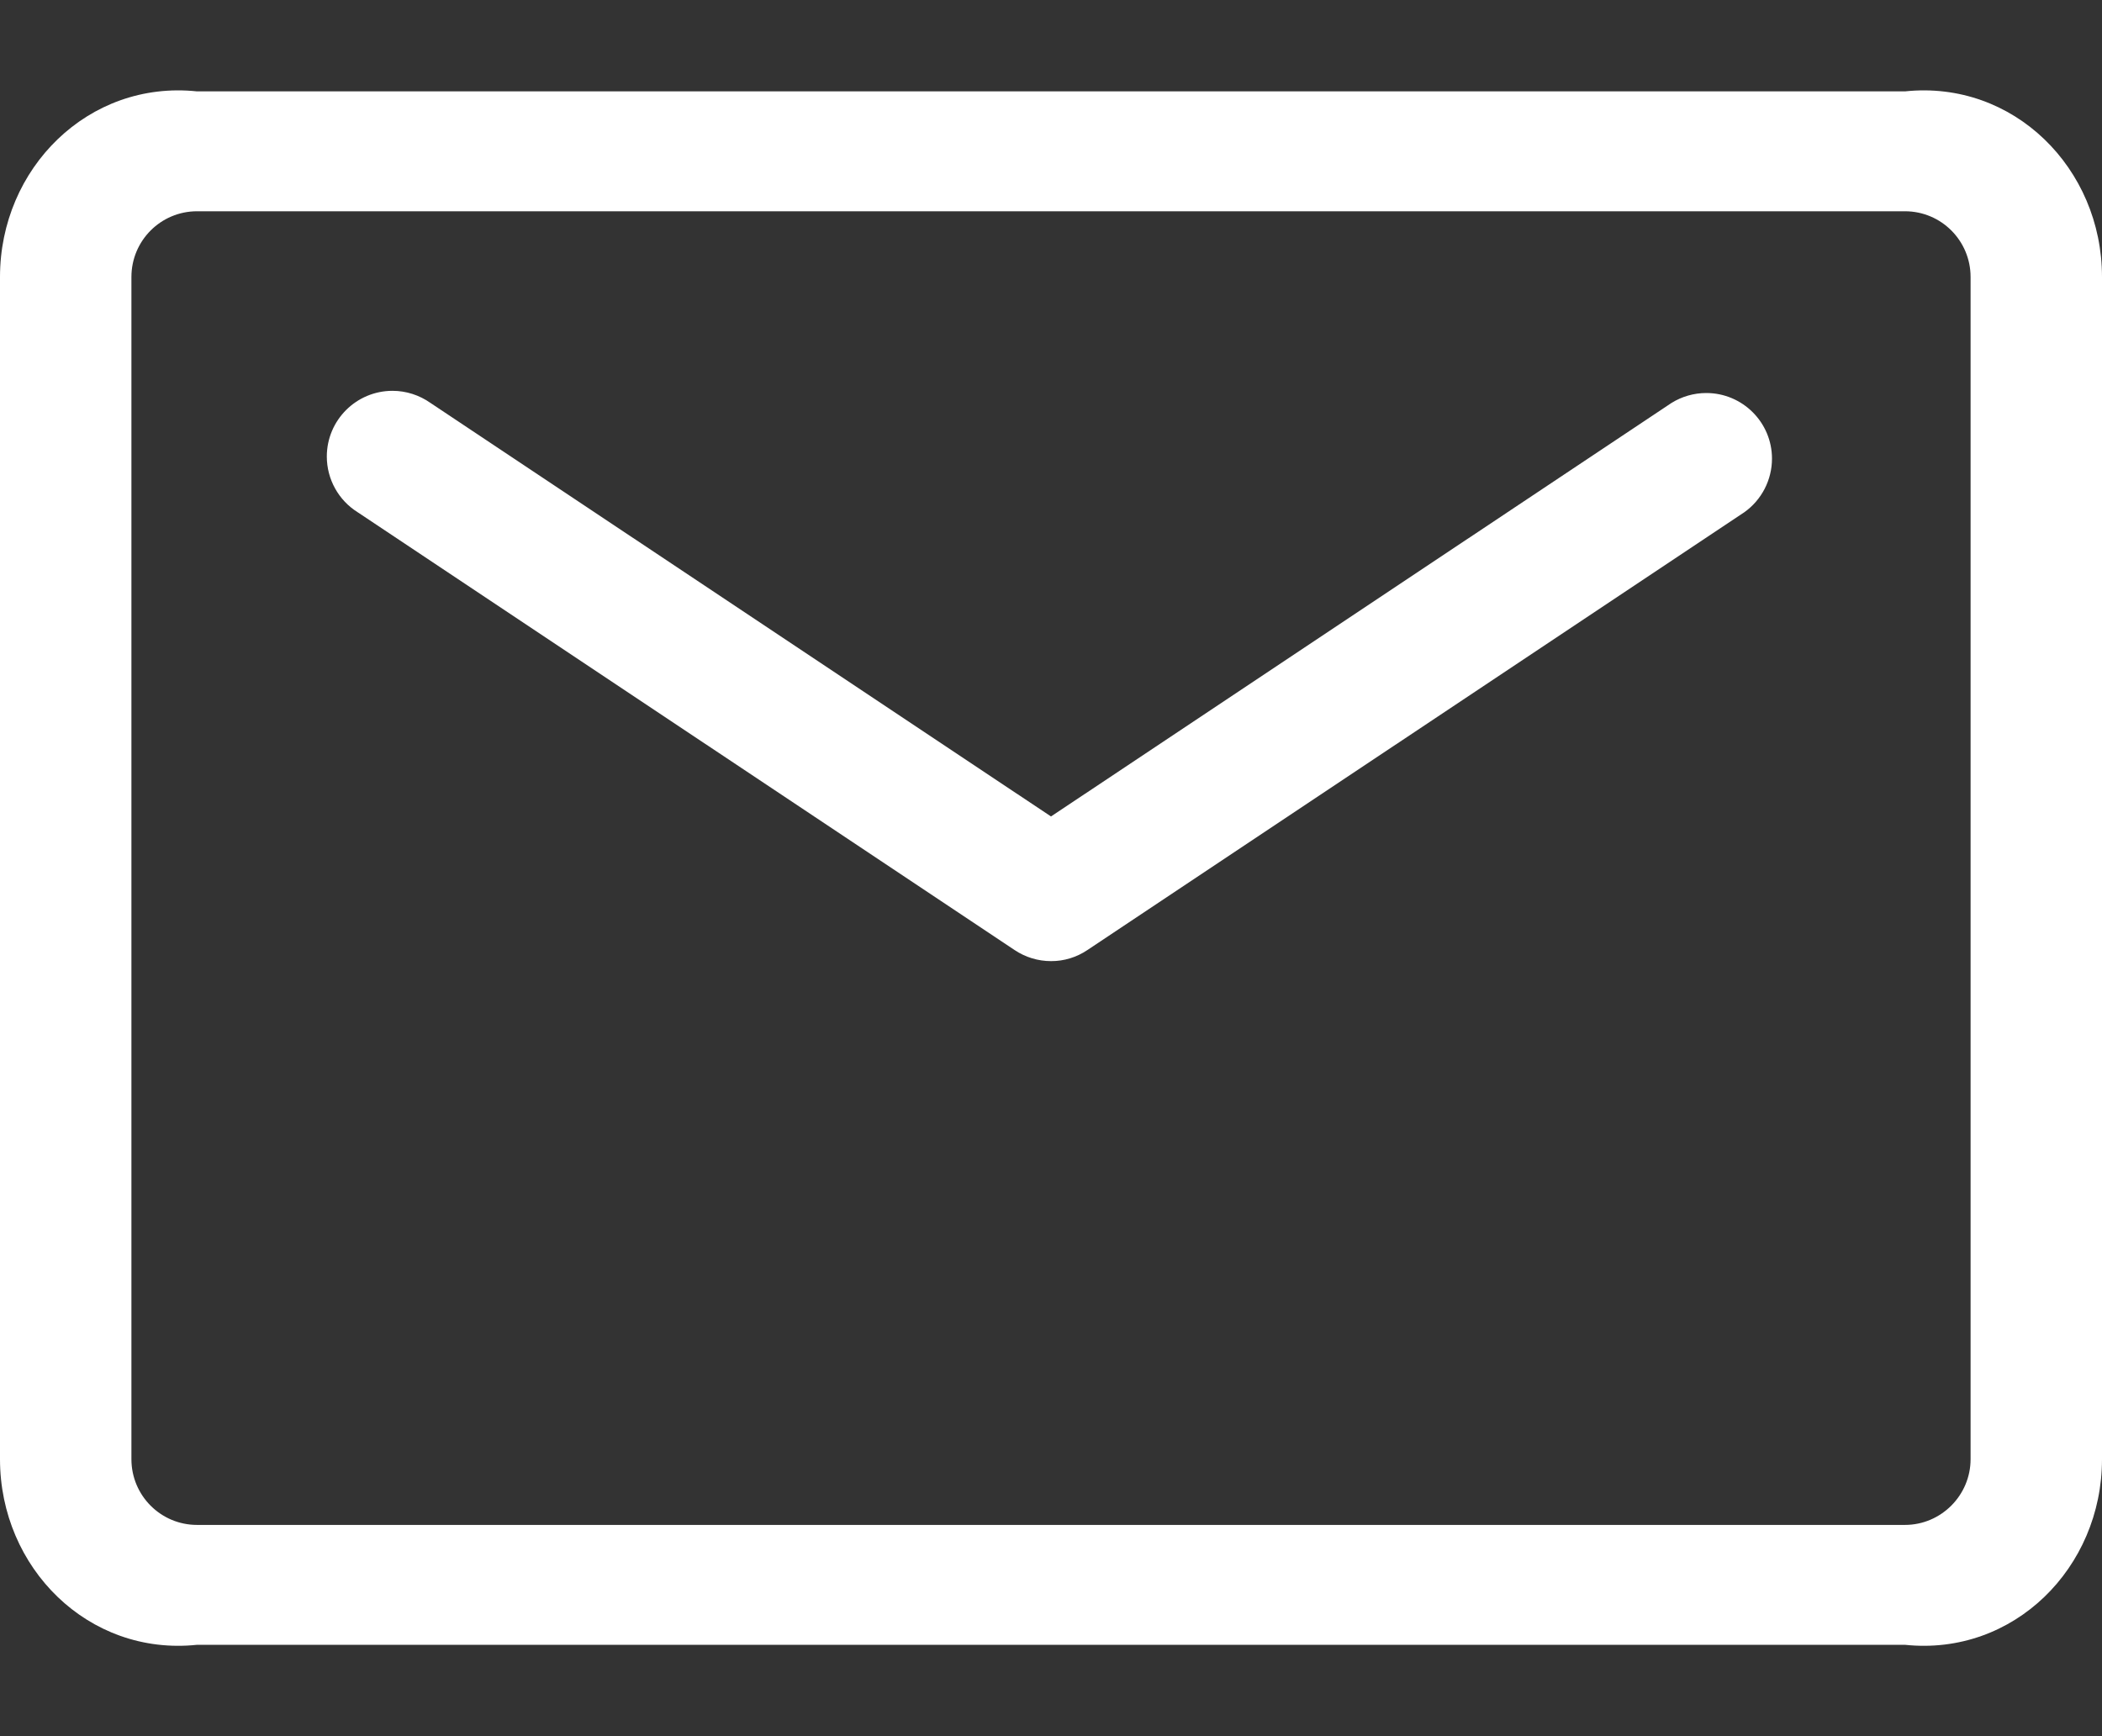﻿<?xml version="1.0" encoding="utf-8"?>
<svg version="1.1" xmlns:xlink="http://www.w3.org/1999/xlink" width="23px" height="19px" xmlns="http://www.w3.org/2000/svg">
  <rect width="100%" height="100%" fill="#333333" stroke="none"/>
  <g transform="matrix(1 0 0 1 -1067 -1038 )">
    <path d="M 20.844 1  C 22.033 0.875  23 1.842  23 3.031  L 23 15.969  C 23 17.158  22.033 18.125  20.844 18  L 2.156 18  C 0.967 18.125  0 17.158  0 15.969  L 0 3.031  C 0 1.842  0.967 0.875  2.156 1  L 20.844 1  Z M 21.562 15.969  L 21.562 3.031  C 21.562 2.634  21.241 2.312  20.844 2.312  L 2.156 2.312  C 1.759 2.312  1.438 2.634  1.438 3.031  L 1.438 15.969  C 1.438 16.366  1.759 16.688  2.156 16.688  L 20.844 16.688  C 21.239 16.688  21.562 16.364  21.562 15.969  Z M 19.389 5.019  C 19.389 5.252  19.276 5.471  19.086 5.606  L 11.898 10.397  C 11.781 10.476  11.642 10.519  11.5 10.518  C 11.358 10.518  11.22 10.476  11.102 10.397  L 3.914 5.606  C 3.704 5.475  3.576 5.244  3.576 4.996  C 3.576 4.599  3.898 4.277  4.295 4.277  C 4.444 4.277  4.589 4.324  4.711 4.41  L 11.5 8.935  L 18.289 4.41  C 18.403 4.339  18.535 4.301  18.67 4.301  C 19.067 4.301  19.389 4.623  19.389 5.019  Z " fill-rule="nonzero" fill="#ffffff" stroke="none" transform="matrix(1 0 0 1 1067 1038 )" />
  </g>
</svg>